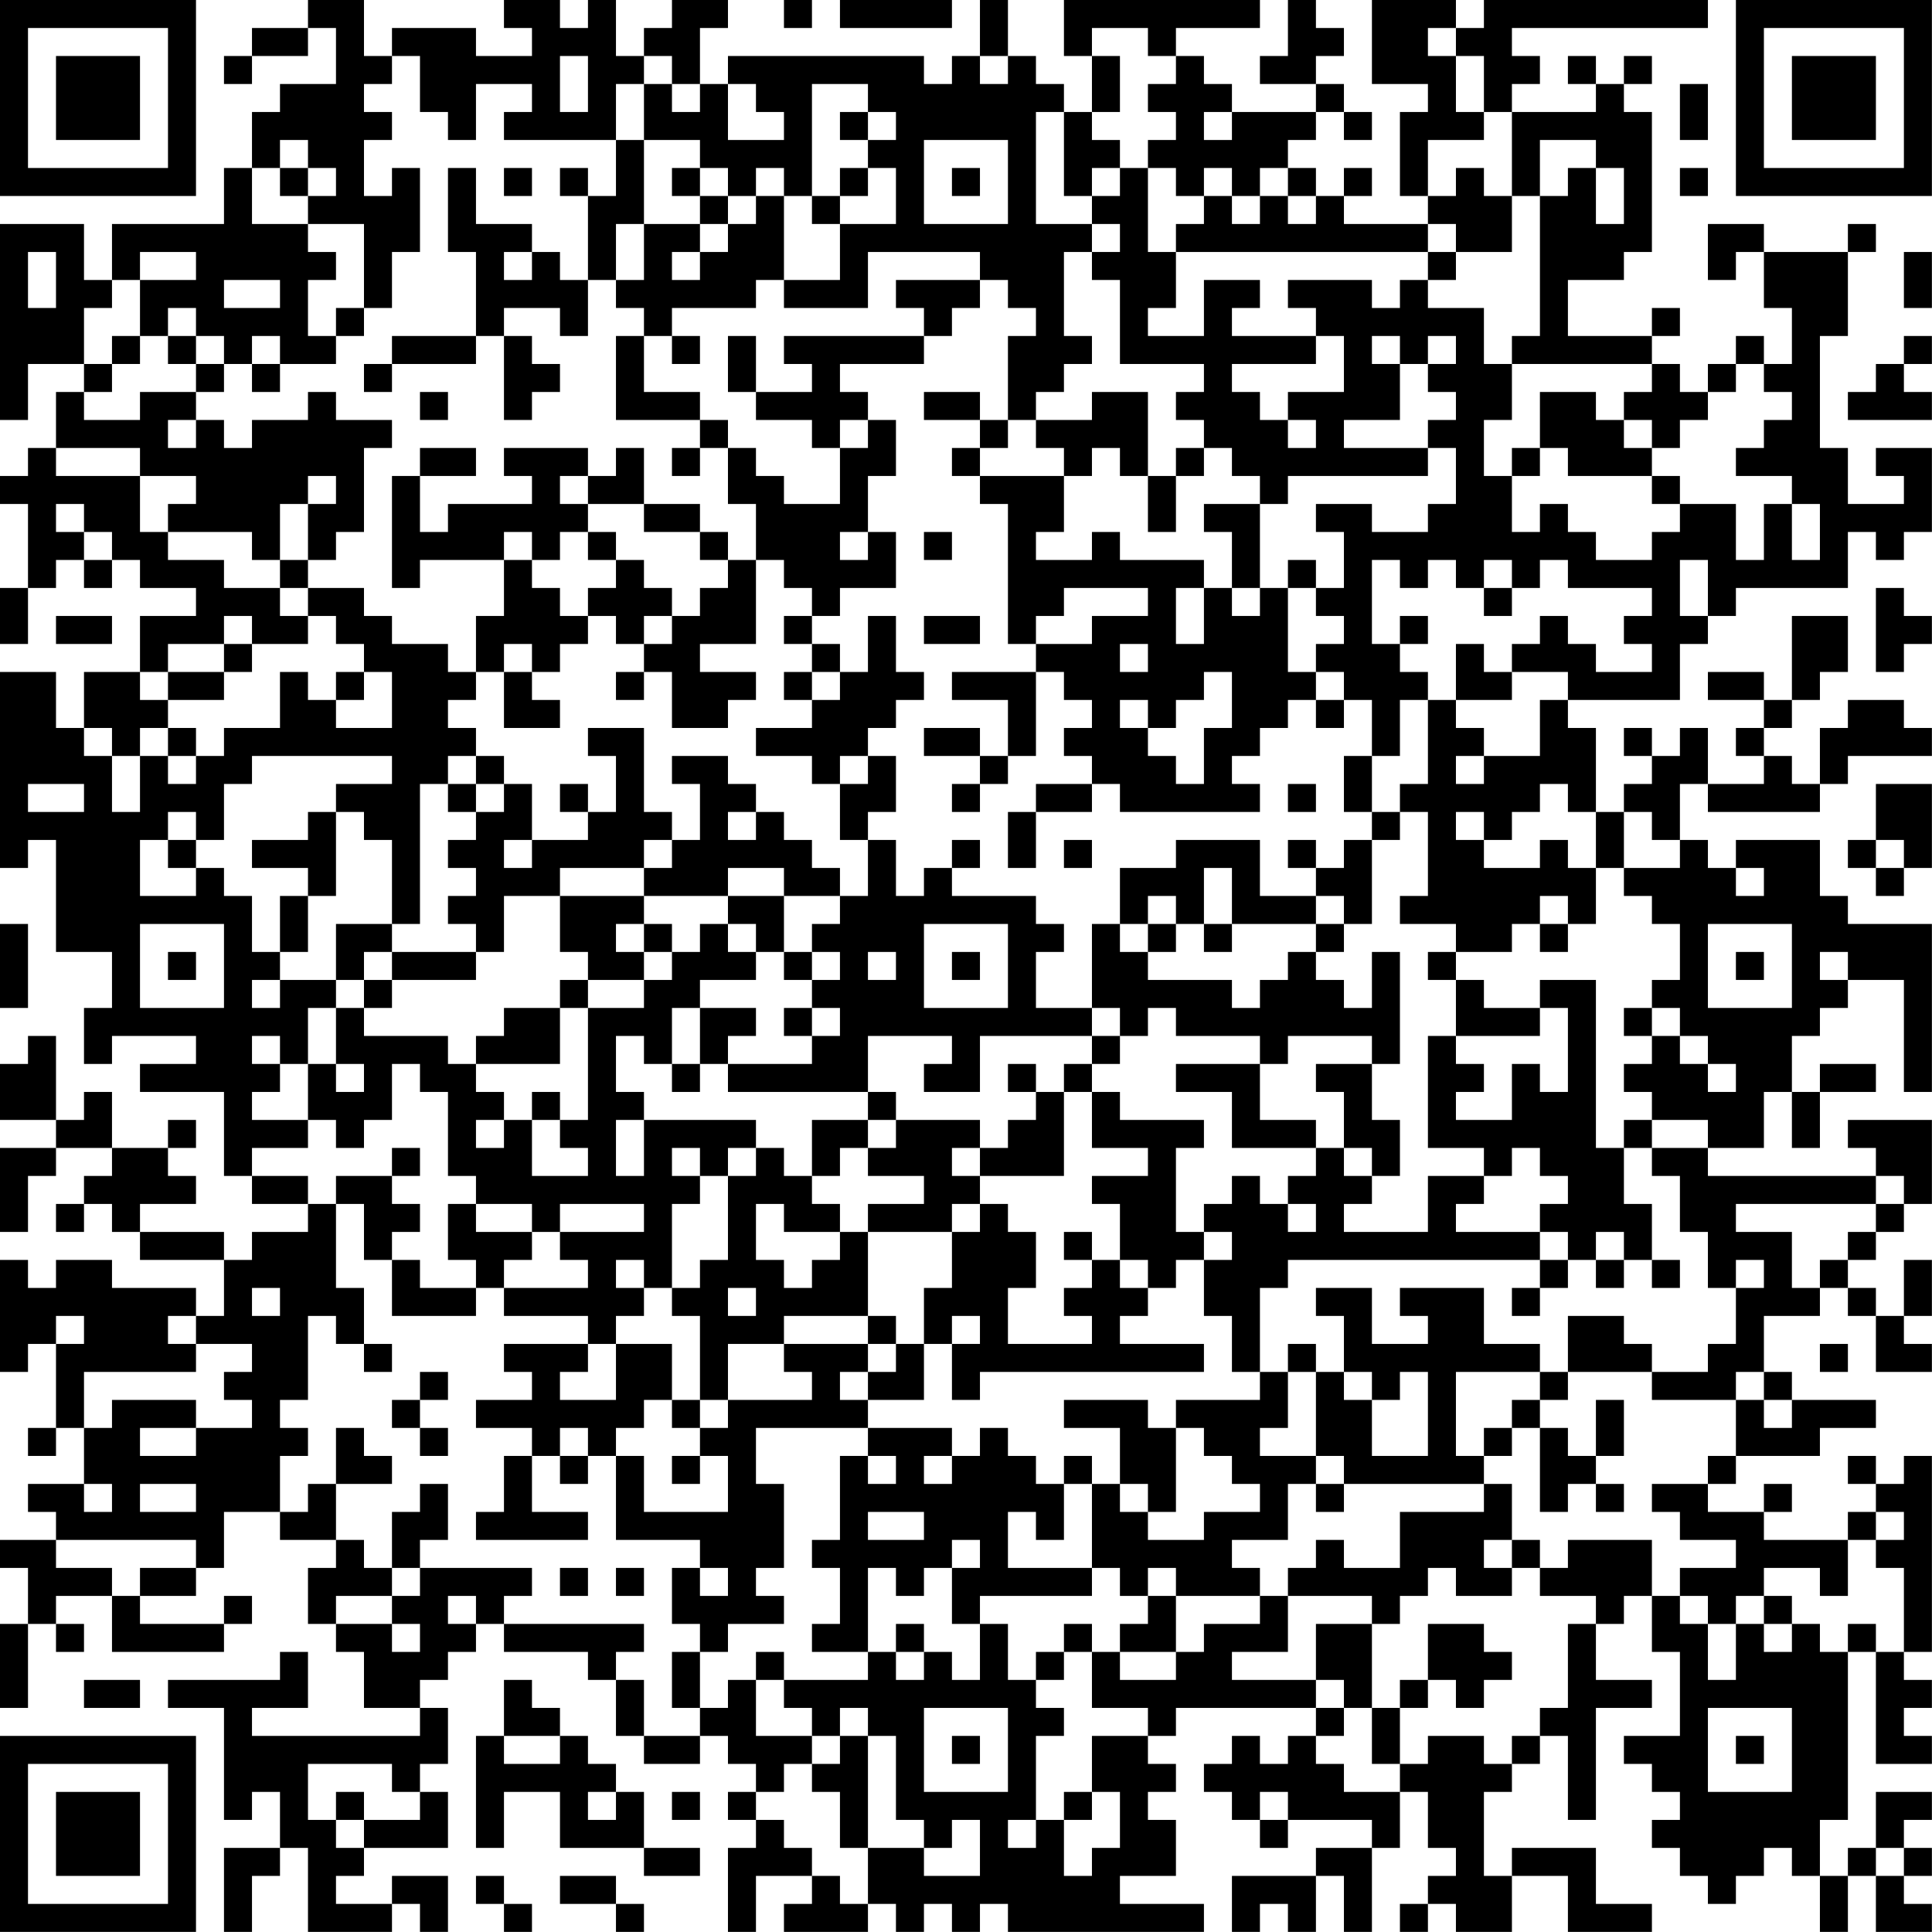 <?xml version="1.0" encoding="UTF-8"?>
<svg xmlns="http://www.w3.org/2000/svg" version="1.1" width="250" height="250" viewBox="0 0 250 250"><rect x="0" y="0" width="250" height="250" fill="#ffffff"/><g transform="scale(3.623)"><g transform="translate(0,0)"><path fill-rule="evenodd" d="M11 0L11 1L9 1L9 2L8 2L8 3L9 3L9 2L11 2L11 1L12 1L12 3L10 3L10 4L9 4L9 6L8 6L8 8L4 8L4 10L3 10L3 8L0 8L0 15L1 15L1 13L3 13L3 14L2 14L2 16L1 16L1 17L0 17L0 18L1 18L1 21L0 21L0 23L1 23L1 21L2 21L2 20L3 20L3 21L4 21L4 20L5 20L5 21L7 21L7 22L5 22L5 24L3 24L3 26L2 26L2 24L0 24L0 31L1 31L1 30L2 30L2 34L4 34L4 36L3 36L3 38L4 38L4 37L7 37L7 38L5 38L5 39L8 39L8 42L9 42L9 43L11 43L11 44L9 44L9 45L8 45L8 44L5 44L5 43L7 43L7 42L6 42L6 41L7 41L7 40L6 40L6 41L4 41L4 39L3 39L3 40L2 40L2 37L1 37L1 38L0 38L0 40L2 40L2 41L0 41L0 44L1 44L1 42L2 42L2 41L4 41L4 42L3 42L3 43L2 43L2 44L3 44L3 43L4 43L4 44L5 44L5 45L8 45L8 47L7 47L7 46L4 46L4 45L2 45L2 46L1 46L1 45L0 45L0 49L1 49L1 48L2 48L2 51L1 51L1 52L2 52L2 51L3 51L3 53L1 53L1 54L2 54L2 55L0 55L0 56L1 56L1 58L0 58L0 61L1 61L1 58L2 58L2 59L3 59L3 58L2 58L2 57L4 57L4 59L8 59L8 58L9 58L9 57L8 57L8 58L5 58L5 57L7 57L7 56L8 56L8 54L10 54L10 55L12 55L12 56L11 56L11 58L12 58L12 59L13 59L13 61L15 61L15 62L9 62L9 61L11 61L11 59L10 59L10 60L6 60L6 61L8 61L8 65L9 65L9 64L10 64L10 66L8 66L8 69L9 69L9 67L10 67L10 66L11 66L11 69L14 69L14 68L15 68L15 69L16 69L16 67L14 67L14 68L12 68L12 67L13 67L13 66L16 66L16 64L15 64L15 63L16 63L16 61L15 61L15 60L16 60L16 59L17 59L17 58L18 58L18 59L21 59L21 60L22 60L22 62L23 62L23 63L25 63L25 62L26 62L26 63L27 63L27 64L26 64L26 65L27 65L27 66L26 66L26 69L27 69L27 67L29 67L29 68L28 68L28 69L31 69L31 68L32 68L32 69L33 69L33 68L34 68L34 69L35 69L35 68L36 68L36 69L43 69L43 68L40 68L40 67L42 67L42 65L41 65L41 64L42 64L42 63L41 63L41 62L42 62L42 61L47 61L47 62L46 62L46 63L45 63L45 62L44 62L44 63L43 63L43 64L44 64L44 65L45 65L45 66L46 66L46 65L49 65L49 66L47 66L47 67L44 67L44 69L45 69L45 68L46 68L46 69L47 69L47 67L48 67L48 69L49 69L49 66L50 66L50 64L51 64L51 66L52 66L52 67L51 67L51 68L50 68L50 69L51 69L51 68L52 68L52 69L54 69L54 67L56 67L56 69L59 69L59 68L57 68L57 66L54 66L54 67L53 67L53 64L54 64L54 63L55 63L55 62L56 62L56 65L57 65L57 61L59 61L59 60L57 60L57 58L58 58L58 57L59 57L59 59L60 59L60 62L58 62L58 63L59 63L59 64L60 64L60 65L59 65L59 66L60 66L60 67L61 67L61 68L62 68L62 67L63 67L63 66L64 66L64 67L65 67L65 69L66 69L66 67L67 67L67 69L69 69L69 68L68 68L68 67L69 67L69 66L68 66L68 65L69 65L69 64L67 64L67 66L66 66L66 67L65 67L65 65L66 65L66 59L67 59L67 63L69 63L69 62L68 62L68 61L69 61L69 60L68 60L68 59L69 59L69 52L68 52L68 53L67 53L67 52L66 52L66 53L67 53L67 54L66 54L66 55L63 55L63 54L64 54L64 53L63 53L63 54L61 54L61 53L62 53L62 52L65 52L65 51L67 51L67 50L64 50L64 49L63 49L63 47L65 47L65 46L66 46L66 47L67 47L67 49L69 49L69 48L68 48L68 47L69 47L69 45L68 45L68 47L67 47L67 46L66 46L66 45L67 45L67 44L68 44L68 43L69 43L69 40L66 40L66 41L67 41L67 42L61 42L61 41L63 41L63 39L64 39L64 41L65 41L65 39L67 39L67 38L65 38L65 39L64 39L64 37L65 37L65 36L66 36L66 35L68 35L68 39L69 39L69 33L66 33L66 32L65 32L65 30L62 30L62 31L61 31L61 30L60 30L60 28L61 28L61 29L65 29L65 28L66 28L66 27L69 27L69 26L68 26L68 25L66 25L66 26L65 26L65 28L64 28L64 27L63 27L63 26L64 26L64 25L65 25L65 24L66 24L66 22L64 22L64 25L63 25L63 24L61 24L61 25L63 25L63 26L62 26L62 27L63 27L63 28L61 28L61 26L60 26L60 27L59 27L59 26L58 26L58 27L59 27L59 28L58 28L58 29L57 29L57 26L56 26L56 25L60 25L60 23L61 23L61 22L62 22L62 21L66 21L66 19L67 19L67 20L68 20L68 19L69 19L69 16L67 16L67 17L68 17L68 18L66 18L66 16L65 16L65 12L66 12L66 9L67 9L67 8L66 8L66 9L63 9L63 8L61 8L61 10L62 10L62 9L63 9L63 11L64 11L64 13L63 13L63 12L62 12L62 13L61 13L61 14L60 14L60 13L59 13L59 12L60 12L60 11L59 11L59 12L56 12L56 10L58 10L58 9L59 9L59 4L58 4L58 3L59 3L59 2L58 2L58 3L57 3L57 2L56 2L56 3L57 3L57 4L54 4L54 3L55 3L55 2L54 2L54 1L61 1L61 0L53 0L53 1L52 1L52 0L49 0L49 3L51 3L51 4L50 4L50 7L51 7L51 8L48 8L48 7L49 7L49 6L48 6L48 7L47 7L47 6L46 6L46 5L47 5L47 4L48 4L48 5L49 5L49 4L48 4L48 3L47 3L47 2L48 2L48 1L47 1L47 0L46 0L46 2L45 2L45 3L47 3L47 4L44 4L44 3L43 3L43 2L42 2L42 1L45 1L45 0L38 0L38 2L39 2L39 4L38 4L38 3L37 3L37 2L36 2L36 0L35 0L35 2L34 2L34 3L33 3L33 2L26 2L26 3L25 3L25 1L26 1L26 0L24 0L24 1L23 1L23 2L22 2L22 0L21 0L21 1L20 1L20 0L18 0L18 1L19 1L19 2L17 2L17 1L14 1L14 2L13 2L13 0ZM28 0L28 1L29 1L29 0ZM30 0L30 1L34 1L34 0ZM39 1L39 2L40 2L40 4L39 4L39 5L40 5L40 6L39 6L39 7L38 7L38 4L37 4L37 8L39 8L39 9L38 9L38 12L39 12L39 13L38 13L38 14L37 14L37 15L36 15L36 12L37 12L37 11L36 11L36 10L35 10L35 9L31 9L31 11L28 11L28 10L30 10L30 8L32 8L32 6L31 6L31 5L32 5L32 4L31 4L31 3L29 3L29 7L28 7L28 6L27 6L27 7L26 7L26 6L25 6L25 5L23 5L23 3L24 3L24 4L25 4L25 3L24 3L24 2L23 2L23 3L22 3L22 5L18 5L18 4L19 4L19 3L17 3L17 5L16 5L16 4L15 4L15 2L14 2L14 3L13 3L13 4L14 4L14 5L13 5L13 7L14 7L14 6L15 6L15 9L14 9L14 11L13 11L13 8L11 8L11 7L12 7L12 6L11 6L11 5L10 5L10 6L9 6L9 8L11 8L11 9L12 9L12 10L11 10L11 12L12 12L12 13L10 13L10 12L9 12L9 13L8 13L8 12L7 12L7 11L6 11L6 12L5 12L5 10L7 10L7 9L5 9L5 10L4 10L4 11L3 11L3 13L4 13L4 14L3 14L3 15L5 15L5 14L7 14L7 15L6 15L6 16L7 16L7 15L8 15L8 16L9 16L9 15L11 15L11 14L12 14L12 15L14 15L14 16L13 16L13 19L12 19L12 20L11 20L11 18L12 18L12 17L11 17L11 18L10 18L10 20L9 20L9 19L6 19L6 18L7 18L7 17L5 17L5 16L2 16L2 17L5 17L5 19L6 19L6 20L8 20L8 21L10 21L10 22L11 22L11 23L9 23L9 22L8 22L8 23L6 23L6 24L5 24L5 25L6 25L6 26L5 26L5 27L4 27L4 26L3 26L3 27L4 27L4 29L5 29L5 27L6 27L6 28L7 28L7 27L8 27L8 26L10 26L10 24L11 24L11 25L12 25L12 26L14 26L14 24L13 24L13 23L12 23L12 22L11 22L11 21L13 21L13 22L14 22L14 23L16 23L16 24L17 24L17 25L16 25L16 26L17 26L17 27L16 27L16 28L15 28L15 33L14 33L14 30L13 30L13 29L12 29L12 28L14 28L14 27L9 27L9 28L8 28L8 30L7 30L7 29L6 29L6 30L5 30L5 32L7 32L7 31L8 31L8 32L9 32L9 34L10 34L10 35L9 35L9 36L10 36L10 35L12 35L12 36L11 36L11 38L10 38L10 37L9 37L9 38L10 38L10 39L9 39L9 40L11 40L11 41L9 41L9 42L11 42L11 43L12 43L12 46L13 46L13 48L12 48L12 47L11 47L11 50L10 50L10 51L11 51L11 52L10 52L10 54L11 54L11 53L12 53L12 55L13 55L13 56L14 56L14 57L12 57L12 58L14 58L14 59L15 59L15 58L14 58L14 57L15 57L15 56L19 56L19 57L18 57L18 58L23 58L23 59L22 59L22 60L23 60L23 62L25 62L25 61L26 61L26 60L27 60L27 62L29 62L29 63L28 63L28 64L27 64L27 65L28 65L28 66L29 66L29 67L30 67L30 68L31 68L31 66L33 66L33 67L35 67L35 65L34 65L34 66L33 66L33 65L32 65L32 62L31 62L31 61L30 61L30 62L29 62L29 61L28 61L28 60L31 60L31 59L32 59L32 60L33 60L33 59L34 59L34 60L35 60L35 58L36 58L36 60L37 60L37 61L38 61L38 62L37 62L37 65L36 65L36 66L37 66L37 65L38 65L38 67L39 67L39 66L40 66L40 64L39 64L39 62L41 62L41 61L39 61L39 59L40 59L40 60L42 60L42 59L43 59L43 58L45 58L45 57L46 57L46 59L44 59L44 60L47 60L47 61L48 61L48 62L47 62L47 63L48 63L48 64L50 64L50 63L51 63L51 62L53 62L53 63L54 63L54 62L55 62L55 61L56 61L56 58L57 58L57 57L55 57L55 56L56 56L56 55L59 55L59 57L60 57L60 58L61 58L61 60L62 60L62 58L63 58L63 59L64 59L64 58L65 58L65 59L66 59L66 58L67 58L67 59L68 59L68 56L67 56L67 55L68 55L68 54L67 54L67 55L66 55L66 57L65 57L65 56L63 56L63 57L62 57L62 58L61 58L61 57L60 57L60 56L62 56L62 55L60 55L60 54L59 54L59 53L61 53L61 52L62 52L62 50L63 50L63 51L64 51L64 50L63 50L63 49L62 49L62 50L59 50L59 49L61 49L61 48L62 48L62 46L63 46L63 45L62 45L62 46L61 46L61 44L60 44L60 42L59 42L59 41L61 41L61 40L59 40L59 39L58 39L58 38L59 38L59 37L60 37L60 38L61 38L61 39L62 39L62 38L61 38L61 37L60 37L60 36L59 36L59 35L60 35L60 33L59 33L59 32L58 32L58 31L60 31L60 30L59 30L59 29L58 29L58 31L57 31L57 29L56 29L56 28L55 28L55 29L54 29L54 30L53 30L53 29L52 29L52 30L53 30L53 31L55 31L55 30L56 30L56 31L57 31L57 33L56 33L56 32L55 32L55 33L54 33L54 34L52 34L52 33L50 33L50 32L51 32L51 29L50 29L50 28L51 28L51 25L52 25L52 26L53 26L53 27L52 27L52 28L53 28L53 27L55 27L55 25L56 25L56 24L54 24L54 23L55 23L55 22L56 22L56 23L57 23L57 24L59 24L59 23L58 23L58 22L59 22L59 21L56 21L56 20L55 20L55 21L54 21L54 20L53 20L53 21L52 21L52 20L51 20L51 21L50 21L50 20L49 20L49 23L50 23L50 24L51 24L51 25L50 25L50 27L49 27L49 25L48 25L48 24L47 24L47 23L48 23L48 22L47 22L47 21L48 21L48 19L47 19L47 18L49 18L49 19L51 19L51 18L52 18L52 16L51 16L51 15L52 15L52 14L51 14L51 13L52 13L52 12L51 12L51 13L50 13L50 12L49 12L49 13L50 13L50 15L48 15L48 16L51 16L51 17L46 17L46 18L45 18L45 17L44 17L44 16L43 16L43 15L42 15L42 14L43 14L43 13L40 13L40 10L39 10L39 9L40 9L40 8L39 8L39 7L40 7L40 6L41 6L41 9L42 9L42 11L41 11L41 12L43 12L43 10L45 10L45 11L44 11L44 12L47 12L47 13L44 13L44 14L45 14L45 15L46 15L46 16L47 16L47 15L46 15L46 14L48 14L48 12L47 12L47 11L46 11L46 10L49 10L49 11L50 11L50 10L51 10L51 11L53 11L53 13L54 13L54 15L53 15L53 17L54 17L54 19L55 19L55 18L56 18L56 19L57 19L57 20L59 20L59 19L60 19L60 18L62 18L62 20L63 20L63 18L64 18L64 20L65 20L65 18L64 18L64 17L62 17L62 16L63 16L63 15L64 15L64 14L63 14L63 13L62 13L62 14L61 14L61 15L60 15L60 16L59 16L59 15L58 15L58 14L59 14L59 13L54 13L54 12L55 12L55 7L56 7L56 6L57 6L57 8L58 8L58 6L57 6L57 5L55 5L55 7L54 7L54 4L53 4L53 2L52 2L52 1L51 1L51 2L52 2L52 4L53 4L53 5L51 5L51 7L52 7L52 6L53 6L53 7L54 7L54 9L52 9L52 8L51 8L51 9L42 9L42 8L43 8L43 7L44 7L44 8L45 8L45 7L46 7L46 8L47 8L47 7L46 7L46 6L45 6L45 7L44 7L44 6L43 6L43 7L42 7L42 6L41 6L41 5L42 5L42 4L41 4L41 3L42 3L42 2L41 2L41 1ZM20 2L20 4L21 4L21 2ZM35 2L35 3L36 3L36 2ZM26 3L26 5L28 5L28 4L27 4L27 3ZM60 3L60 5L61 5L61 3ZM30 4L30 5L31 5L31 4ZM43 4L43 5L44 5L44 4ZM22 5L22 7L21 7L21 6L20 6L20 7L21 7L21 10L20 10L20 9L19 9L19 8L17 8L17 6L16 6L16 9L17 9L17 12L14 12L14 13L13 13L13 14L14 14L14 13L17 13L17 12L18 12L18 15L19 15L19 14L20 14L20 13L19 13L19 12L18 12L18 11L20 11L20 12L21 12L21 10L22 10L22 11L23 11L23 12L22 12L22 15L25 15L25 16L24 16L24 17L25 17L25 16L26 16L26 18L27 18L27 20L26 20L26 19L25 19L25 18L23 18L23 16L22 16L22 17L21 17L21 16L18 16L18 17L19 17L19 18L16 18L16 19L15 19L15 17L17 17L17 16L15 16L15 17L14 17L14 21L15 21L15 20L18 20L18 22L17 22L17 24L18 24L18 26L20 26L20 25L19 25L19 24L20 24L20 23L21 23L21 22L22 22L22 23L23 23L23 24L22 24L22 25L23 25L23 24L24 24L24 26L26 26L26 25L27 25L27 24L25 24L25 23L27 23L27 20L28 20L28 21L29 21L29 22L28 22L28 23L29 23L29 24L28 24L28 25L29 25L29 26L27 26L27 27L29 27L29 28L30 28L30 30L31 30L31 32L30 32L30 31L29 31L29 30L28 30L28 29L27 29L27 28L26 28L26 27L24 27L24 28L25 28L25 30L24 30L24 29L23 29L23 26L21 26L21 27L22 27L22 29L21 29L21 28L20 28L20 29L21 29L21 30L19 30L19 28L18 28L18 27L17 27L17 28L16 28L16 29L17 29L17 30L16 30L16 31L17 31L17 32L16 32L16 33L17 33L17 34L14 34L14 33L12 33L12 35L13 35L13 36L12 36L12 38L11 38L11 40L12 40L12 41L13 41L13 40L14 40L14 38L15 38L15 39L16 39L16 42L17 42L17 43L16 43L16 45L17 45L17 46L15 46L15 45L14 45L14 44L15 44L15 43L14 43L14 42L15 42L15 41L14 41L14 42L12 42L12 43L13 43L13 45L14 45L14 47L17 47L17 46L18 46L18 47L21 47L21 48L18 48L18 49L19 49L19 50L17 50L17 51L19 51L19 52L18 52L18 54L17 54L17 55L21 55L21 54L19 54L19 52L20 52L20 53L21 53L21 52L22 52L22 55L25 55L25 56L24 56L24 58L25 58L25 59L24 59L24 61L25 61L25 59L26 59L26 58L28 58L28 57L27 57L27 56L28 56L28 53L27 53L27 51L31 51L31 52L30 52L30 55L29 55L29 56L30 56L30 58L29 58L29 59L31 59L31 56L32 56L32 57L33 57L33 56L34 56L34 58L35 58L35 57L39 57L39 56L40 56L40 57L41 57L41 58L40 58L40 59L42 59L42 57L45 57L45 56L44 56L44 55L46 55L46 53L47 53L47 54L48 54L48 53L53 53L53 54L50 54L50 56L48 56L48 55L47 55L47 56L46 56L46 57L49 57L49 58L47 58L47 60L48 60L48 61L49 61L49 63L50 63L50 61L51 61L51 60L52 60L52 61L53 61L53 60L54 60L54 59L53 59L53 58L51 58L51 60L50 60L50 61L49 61L49 58L50 58L50 57L51 57L51 56L52 56L52 57L54 57L54 56L55 56L55 55L54 55L54 53L53 53L53 52L54 52L54 51L55 51L55 54L56 54L56 53L57 53L57 54L58 54L58 53L57 53L57 52L58 52L58 50L57 50L57 52L56 52L56 51L55 51L55 50L56 50L56 49L59 49L59 48L58 48L58 47L56 47L56 49L55 49L55 48L53 48L53 46L50 46L50 47L51 47L51 48L49 48L49 46L47 46L47 47L48 47L48 49L47 49L47 48L46 48L46 49L45 49L45 46L46 46L46 45L55 45L55 46L54 46L54 47L55 47L55 46L56 46L56 45L57 45L57 46L58 46L58 45L59 45L59 46L60 46L60 45L59 45L59 43L58 43L58 41L59 41L59 40L58 40L58 41L57 41L57 35L55 35L55 36L53 36L53 35L52 35L52 34L51 34L51 35L52 35L52 37L51 37L51 41L53 41L53 42L51 42L51 44L48 44L48 43L49 43L49 42L50 42L50 40L49 40L49 38L50 38L50 34L49 34L49 36L48 36L48 35L47 35L47 34L48 34L48 33L49 33L49 30L50 30L50 29L49 29L49 27L48 27L48 29L49 29L49 30L48 30L48 31L47 31L47 30L46 30L46 31L47 31L47 32L45 32L45 30L42 30L42 31L40 31L40 33L39 33L39 36L37 36L37 34L38 34L38 33L37 33L37 32L34 32L34 31L35 31L35 30L34 30L34 31L33 31L33 32L32 32L32 30L31 30L31 29L32 29L32 27L31 27L31 26L32 26L32 25L33 25L33 24L32 24L32 22L31 22L31 24L30 24L30 23L29 23L29 22L30 22L30 21L32 21L32 19L31 19L31 17L32 17L32 15L31 15L31 14L30 14L30 13L33 13L33 12L34 12L34 11L35 11L35 10L32 10L32 11L33 11L33 12L28 12L28 13L29 13L29 14L27 14L27 12L26 12L26 14L27 14L27 15L29 15L29 16L30 16L30 18L28 18L28 17L27 17L27 16L26 16L26 15L25 15L25 14L23 14L23 12L24 12L24 13L25 13L25 12L24 12L24 11L27 11L27 10L28 10L28 7L27 7L27 8L26 8L26 7L25 7L25 6L24 6L24 7L25 7L25 8L23 8L23 5ZM33 5L33 8L36 8L36 5ZM10 6L10 7L11 7L11 6ZM18 6L18 7L19 7L19 6ZM30 6L30 7L29 7L29 8L30 8L30 7L31 7L31 6ZM34 6L34 7L35 7L35 6ZM60 6L60 7L61 7L61 6ZM22 8L22 10L23 10L23 8ZM25 8L25 9L24 9L24 10L25 10L25 9L26 9L26 8ZM1 9L1 11L2 11L2 9ZM18 9L18 10L19 10L19 9ZM51 9L51 10L52 10L52 9ZM68 9L68 11L69 11L69 9ZM8 10L8 11L10 11L10 10ZM12 11L12 12L13 12L13 11ZM4 12L4 13L5 13L5 12ZM6 12L6 13L7 13L7 14L8 14L8 13L7 13L7 12ZM68 12L68 13L67 13L67 14L66 14L66 15L69 15L69 14L68 14L68 13L69 13L69 12ZM9 13L9 14L10 14L10 13ZM15 14L15 15L16 15L16 14ZM33 14L33 15L35 15L35 16L34 16L34 17L35 17L35 18L36 18L36 23L37 23L37 24L34 24L34 25L36 25L36 27L35 27L35 26L33 26L33 27L35 27L35 28L34 28L34 29L35 29L35 28L36 28L36 27L37 27L37 24L38 24L38 25L39 25L39 26L38 26L38 27L39 27L39 28L37 28L37 29L36 29L36 31L37 31L37 29L39 29L39 28L40 28L40 29L45 29L45 28L44 28L44 27L45 27L45 26L46 26L46 25L47 25L47 26L48 26L48 25L47 25L47 24L46 24L46 21L47 21L47 20L46 20L46 21L45 21L45 18L43 18L43 19L44 19L44 21L43 21L43 20L40 20L40 19L39 19L39 20L37 20L37 19L38 19L38 17L39 17L39 16L40 16L40 17L41 17L41 19L42 19L42 17L43 17L43 16L42 16L42 17L41 17L41 14L39 14L39 15L37 15L37 16L38 16L38 17L35 17L35 16L36 16L36 15L35 15L35 14ZM55 14L55 16L54 16L54 17L55 17L55 16L56 16L56 17L59 17L59 18L60 18L60 17L59 17L59 16L58 16L58 15L57 15L57 14ZM30 15L30 16L31 16L31 15ZM20 17L20 18L21 18L21 19L20 19L20 20L19 20L19 19L18 19L18 20L19 20L19 21L20 21L20 22L21 22L21 21L22 21L22 20L23 20L23 21L24 21L24 22L23 22L23 23L24 23L24 22L25 22L25 21L26 21L26 20L25 20L25 19L23 19L23 18L21 18L21 17ZM2 18L2 19L3 19L3 20L4 20L4 19L3 19L3 18ZM21 19L21 20L22 20L22 19ZM30 19L30 20L31 20L31 19ZM33 19L33 20L34 20L34 19ZM10 20L10 21L11 21L11 20ZM60 20L60 22L61 22L61 20ZM38 21L38 22L37 22L37 23L39 23L39 22L41 22L41 21ZM42 21L42 23L43 23L43 21ZM44 21L44 22L45 22L45 21ZM53 21L53 22L54 22L54 21ZM67 21L67 24L68 24L68 23L69 23L69 22L68 22L68 21ZM2 22L2 23L4 23L4 22ZM33 22L33 23L35 23L35 22ZM50 22L50 23L51 23L51 22ZM8 23L8 24L6 24L6 25L8 25L8 24L9 24L9 23ZM18 23L18 24L19 24L19 23ZM40 23L40 24L41 24L41 23ZM52 23L52 25L54 25L54 24L53 24L53 23ZM12 24L12 25L13 25L13 24ZM29 24L29 25L30 25L30 24ZM43 24L43 25L42 25L42 26L41 26L41 25L40 25L40 26L41 26L41 27L42 27L42 28L43 28L43 26L44 26L44 24ZM6 26L6 27L7 27L7 26ZM30 27L30 28L31 28L31 27ZM1 28L1 29L3 29L3 28ZM17 28L17 29L18 29L18 28ZM46 28L46 29L47 29L47 28ZM67 28L67 30L66 30L66 31L67 31L67 32L68 32L68 31L69 31L69 28ZM11 29L11 30L9 30L9 31L11 31L11 32L10 32L10 34L11 34L11 32L12 32L12 29ZM26 29L26 30L27 30L27 29ZM6 30L6 31L7 31L7 30ZM18 30L18 31L19 31L19 30ZM23 30L23 31L20 31L20 32L18 32L18 34L17 34L17 35L14 35L14 34L13 34L13 35L14 35L14 36L13 36L13 37L16 37L16 38L17 38L17 39L18 39L18 40L17 40L17 41L18 41L18 40L19 40L19 42L21 42L21 41L20 41L20 40L21 40L21 36L23 36L23 35L24 35L24 34L25 34L25 33L26 33L26 34L27 34L27 35L25 35L25 36L24 36L24 38L23 38L23 37L22 37L22 39L23 39L23 40L22 40L22 42L23 42L23 40L27 40L27 41L26 41L26 42L25 42L25 41L24 41L24 42L25 42L25 43L24 43L24 46L23 46L23 45L22 45L22 46L23 46L23 47L22 47L22 48L21 48L21 49L20 49L20 50L22 50L22 48L24 48L24 50L23 50L23 51L22 51L22 52L23 52L23 54L26 54L26 52L25 52L25 51L26 51L26 50L29 50L29 49L28 49L28 48L31 48L31 49L30 49L30 50L31 50L31 51L34 51L34 52L33 52L33 53L34 53L34 52L35 52L35 51L36 51L36 52L37 52L37 53L38 53L38 55L37 55L37 54L36 54L36 56L39 56L39 53L40 53L40 54L41 54L41 55L43 55L43 54L45 54L45 53L44 53L44 52L43 52L43 51L42 51L42 50L45 50L45 49L44 49L44 47L43 47L43 45L44 45L44 44L43 44L43 43L44 43L44 42L45 42L45 43L46 43L46 44L47 44L47 43L46 43L46 42L47 42L47 41L48 41L48 42L49 42L49 41L48 41L48 39L47 39L47 38L49 38L49 37L46 37L46 38L45 38L45 37L42 37L42 36L41 36L41 37L40 37L40 36L39 36L39 37L35 37L35 39L33 39L33 38L34 38L34 37L31 37L31 39L26 39L26 38L29 38L29 37L30 37L30 36L29 36L29 35L30 35L30 34L29 34L29 33L30 33L30 32L28 32L28 31L26 31L26 32L23 32L23 31L24 31L24 30ZM38 30L38 31L39 31L39 30ZM67 30L67 31L68 31L68 30ZM43 31L43 33L42 33L42 32L41 32L41 33L40 33L40 34L41 34L41 35L44 35L44 36L45 36L45 35L46 35L46 34L47 34L47 33L48 33L48 32L47 32L47 33L44 33L44 31ZM62 31L62 32L63 32L63 31ZM20 32L20 34L21 34L21 35L20 35L20 36L18 36L18 37L17 37L17 38L20 38L20 36L21 36L21 35L23 35L23 34L24 34L24 33L23 33L23 32ZM26 32L26 33L27 33L27 34L28 34L28 35L29 35L29 34L28 34L28 32ZM0 33L0 36L1 36L1 33ZM5 33L5 36L8 36L8 33ZM22 33L22 34L23 34L23 33ZM33 33L33 36L36 36L36 33ZM41 33L41 34L42 34L42 33ZM43 33L43 34L44 34L44 33ZM55 33L55 34L56 34L56 33ZM61 33L61 36L64 36L64 33ZM6 34L6 35L7 35L7 34ZM31 34L31 35L32 35L32 34ZM34 34L34 35L35 35L35 34ZM62 34L62 35L63 35L63 34ZM65 34L65 35L66 35L66 34ZM25 36L25 38L24 38L24 39L25 39L25 38L26 38L26 37L27 37L27 36ZM28 36L28 37L29 37L29 36ZM55 36L55 37L52 37L52 38L53 38L53 39L52 39L52 40L54 40L54 38L55 38L55 39L56 39L56 36ZM58 36L58 37L59 37L59 36ZM39 37L39 38L38 38L38 39L37 39L37 38L36 38L36 39L37 39L37 40L36 40L36 41L35 41L35 40L32 40L32 39L31 39L31 40L29 40L29 42L28 42L28 41L27 41L27 42L26 42L26 45L25 45L25 46L24 46L24 47L25 47L25 50L24 50L24 51L25 51L25 50L26 50L26 48L28 48L28 47L31 47L31 48L32 48L32 49L31 49L31 50L33 50L33 48L34 48L34 50L35 50L35 49L43 49L43 48L40 48L40 47L41 47L41 46L42 46L42 45L43 45L43 44L42 44L42 41L43 41L43 40L40 40L40 39L39 39L39 38L40 38L40 37ZM12 38L12 39L13 39L13 38ZM42 38L42 39L44 39L44 41L47 41L47 40L45 40L45 38ZM19 39L19 40L20 40L20 39ZM38 39L38 42L35 42L35 41L34 41L34 42L35 42L35 43L34 43L34 44L31 44L31 43L33 43L33 42L31 42L31 41L32 41L32 40L31 40L31 41L30 41L30 42L29 42L29 43L30 43L30 44L28 44L28 43L27 43L27 45L28 45L28 46L29 46L29 45L30 45L30 44L31 44L31 47L32 47L32 48L33 48L33 46L34 46L34 44L35 44L35 43L36 43L36 44L37 44L37 46L36 46L36 48L39 48L39 47L38 47L38 46L39 46L39 45L40 45L40 46L41 46L41 45L40 45L40 43L39 43L39 42L41 42L41 41L39 41L39 39ZM54 41L54 42L53 42L53 43L52 43L52 44L55 44L55 45L56 45L56 44L55 44L55 43L56 43L56 42L55 42L55 41ZM67 42L67 43L62 43L62 44L64 44L64 46L65 46L65 45L66 45L66 44L67 44L67 43L68 43L68 42ZM17 43L17 44L19 44L19 45L18 45L18 46L21 46L21 45L20 45L20 44L23 44L23 43L20 43L20 44L19 44L19 43ZM38 44L38 45L39 45L39 44ZM57 44L57 45L58 45L58 44ZM9 46L9 47L10 47L10 46ZM26 46L26 47L27 47L27 46ZM2 47L2 48L3 48L3 47ZM6 47L6 48L7 48L7 49L3 49L3 51L4 51L4 50L7 50L7 51L5 51L5 52L7 52L7 51L9 51L9 50L8 50L8 49L9 49L9 48L7 48L7 47ZM34 47L34 48L35 48L35 47ZM13 48L13 49L14 49L14 48ZM65 48L65 49L66 49L66 48ZM15 49L15 50L14 50L14 51L15 51L15 52L16 52L16 51L15 51L15 50L16 50L16 49ZM46 49L46 51L45 51L45 52L47 52L47 53L48 53L48 52L47 52L47 49ZM48 49L48 50L49 50L49 52L51 52L51 49L50 49L50 50L49 50L49 49ZM52 49L52 52L53 52L53 51L54 51L54 50L55 50L55 49ZM38 50L38 51L40 51L40 53L41 53L41 54L42 54L42 51L41 51L41 50ZM12 51L12 53L14 53L14 52L13 52L13 51ZM20 51L20 52L21 52L21 51ZM24 52L24 53L25 53L25 52ZM31 52L31 53L32 53L32 52ZM38 52L38 53L39 53L39 52ZM3 53L3 54L4 54L4 53ZM5 53L5 54L7 54L7 53ZM15 53L15 54L14 54L14 56L15 56L15 55L16 55L16 53ZM31 54L31 55L33 55L33 54ZM2 55L2 56L4 56L4 57L5 57L5 56L7 56L7 55ZM34 55L34 56L35 56L35 55ZM53 55L53 56L54 56L54 55ZM20 56L20 57L21 57L21 56ZM22 56L22 57L23 57L23 56ZM25 56L25 57L26 57L26 56ZM41 56L41 57L42 57L42 56ZM16 57L16 58L17 58L17 57ZM63 57L63 58L64 58L64 57ZM32 58L32 59L33 59L33 58ZM38 58L38 59L37 59L37 60L38 60L38 59L39 59L39 58ZM27 59L27 60L28 60L28 59ZM3 60L3 61L5 61L5 60ZM18 60L18 62L17 62L17 66L18 66L18 64L20 64L20 66L23 66L23 67L25 67L25 66L23 66L23 64L22 64L22 63L21 63L21 62L20 62L20 61L19 61L19 60ZM33 61L33 64L36 64L36 61ZM61 61L61 64L64 64L64 61ZM18 62L18 63L20 63L20 62ZM30 62L30 63L29 63L29 64L30 64L30 66L31 66L31 62ZM34 62L34 63L35 63L35 62ZM62 62L62 63L63 63L63 62ZM11 63L11 65L12 65L12 66L13 66L13 65L15 65L15 64L14 64L14 63ZM12 64L12 65L13 65L13 64ZM21 64L21 65L22 65L22 64ZM24 64L24 65L25 65L25 64ZM38 64L38 65L39 65L39 64ZM45 64L45 65L46 65L46 64ZM67 66L67 67L68 67L68 66ZM17 67L17 68L18 68L18 69L19 69L19 68L18 68L18 67ZM20 67L20 68L22 68L22 69L23 69L23 68L22 68L22 67ZM0 0L0 7L7 7L7 0ZM1 1L1 6L6 6L6 1ZM2 2L2 5L5 5L5 2ZM62 0L62 7L69 7L69 0ZM63 1L63 6L68 6L68 1ZM64 2L64 5L67 5L67 2ZM0 62L0 69L7 69L7 62ZM1 63L1 68L6 68L6 63ZM2 64L2 67L5 67L5 64Z" fill="#000000"/></g></g></svg>
